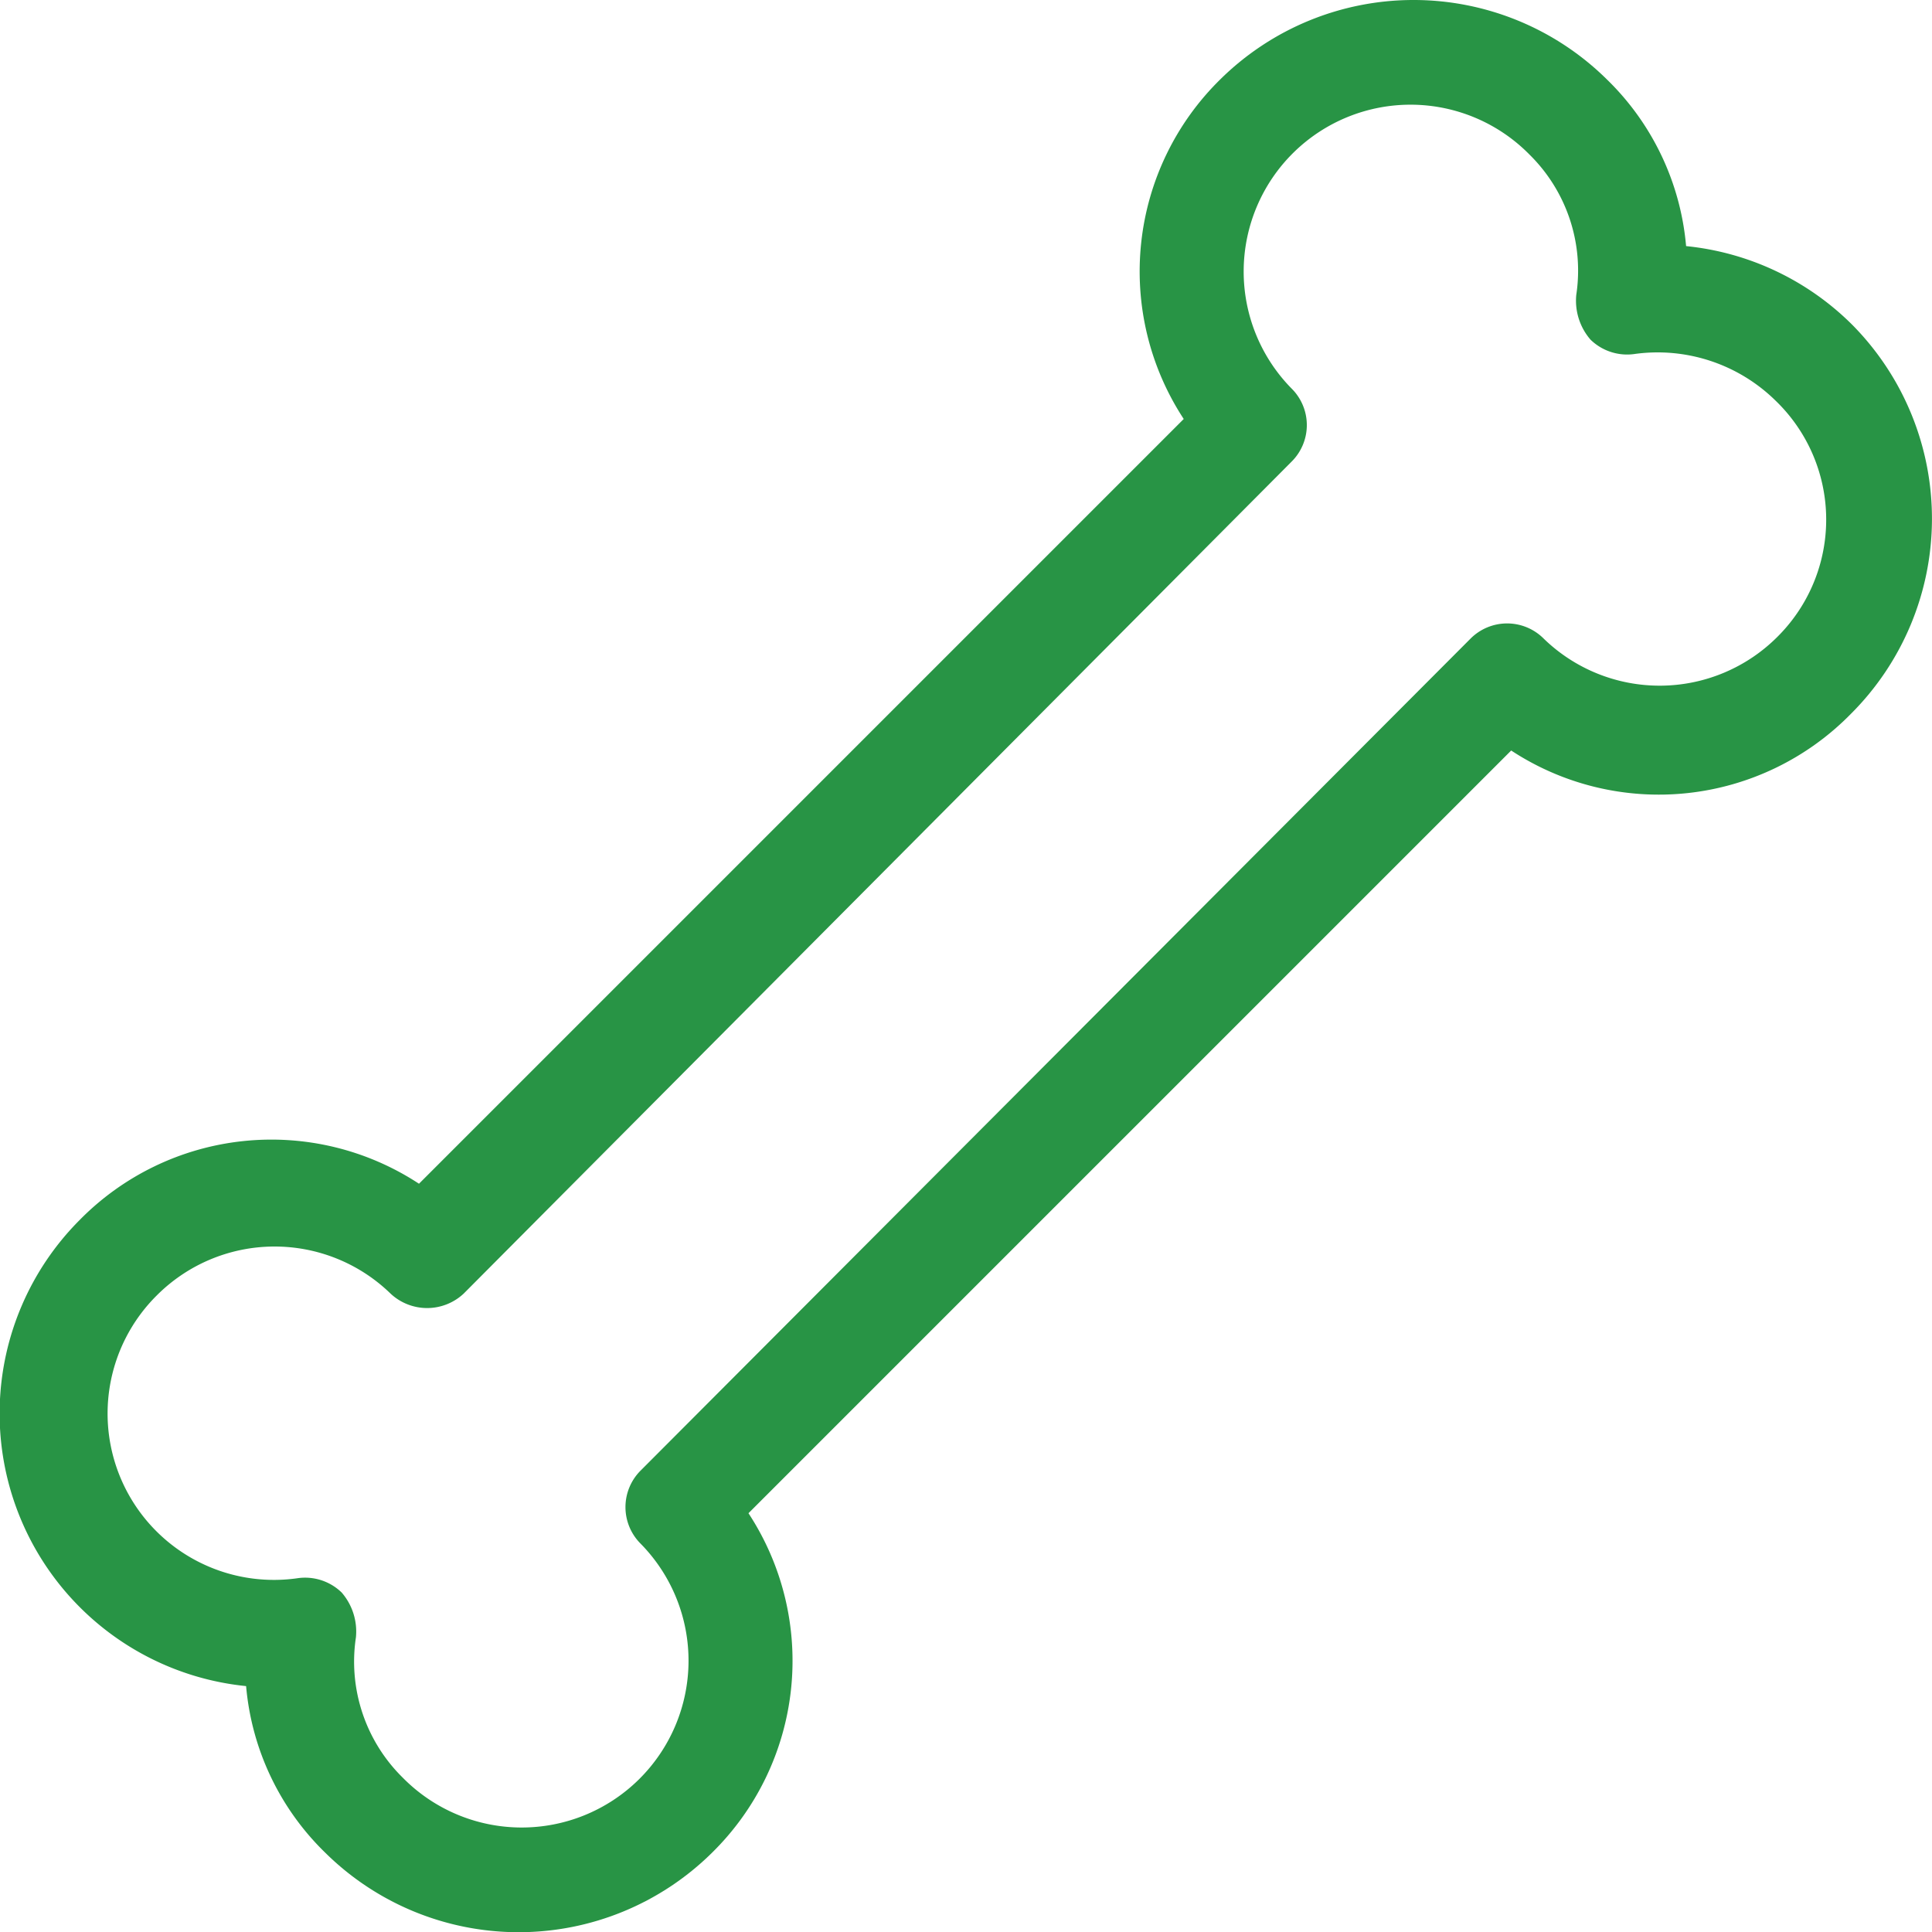 <svg xmlns="http://www.w3.org/2000/svg" viewBox="0 0 94.99 95"><defs><style>.cls-1{fill:#289445;}</style></defs><title>Bone_Icon_Green</title><g id="Layer_1" data-name="Layer 1"><path class="cls-1" d="M93.6,18.5a13.47,13.47,0,0,0-8.2-3.9,13,13,0,0,0-3.9-8.2,13.52,13.52,0,0,0-19,0,13.23,13.23,0,0,0-1.8,16.7L23.1,60.7A13.22,13.22,0,0,0,6.4,62.5a13.47,13.47,0,0,0,8.2,22.9,13,13,0,0,0,3.9,8.2,13.52,13.52,0,0,0,19,0,13.23,13.23,0,0,0,1.8-16.7L76.8,39.4a13.22,13.22,0,0,0,16.7-1.8A13.55,13.55,0,0,0,93.6,18.5ZM89.9,33.8a8.18,8.18,0,0,1-11.5.1,2.54,2.54,0,0,0-3.6,0L34,74.8a2.54,2.54,0,0,0,0,3.6A8.2,8.2,0,0,1,22.3,89.9,8,8,0,0,1,20,83a2.93,2.93,0,0,0-.7-2.2,2.58,2.58,0,0,0-2.2-.7,8.18,8.18,0,0,1-6.9-13.9,8.18,8.18,0,0,1,11.5-.1,2.63,2.63,0,0,0,3.6,0L66,25.2a2.53,2.53,0,0,0,0-3.6A8.2,8.2,0,0,1,77.7,10.1,8,8,0,0,1,80,17a2.93,2.93,0,0,0,.7,2.2,2.58,2.58,0,0,0,2.2.7,8.27,8.27,0,0,1,6.9,2.3A8.12,8.12,0,0,1,89.9,33.8Z" transform="translate(-2.5 -2.5)"/></g></svg>